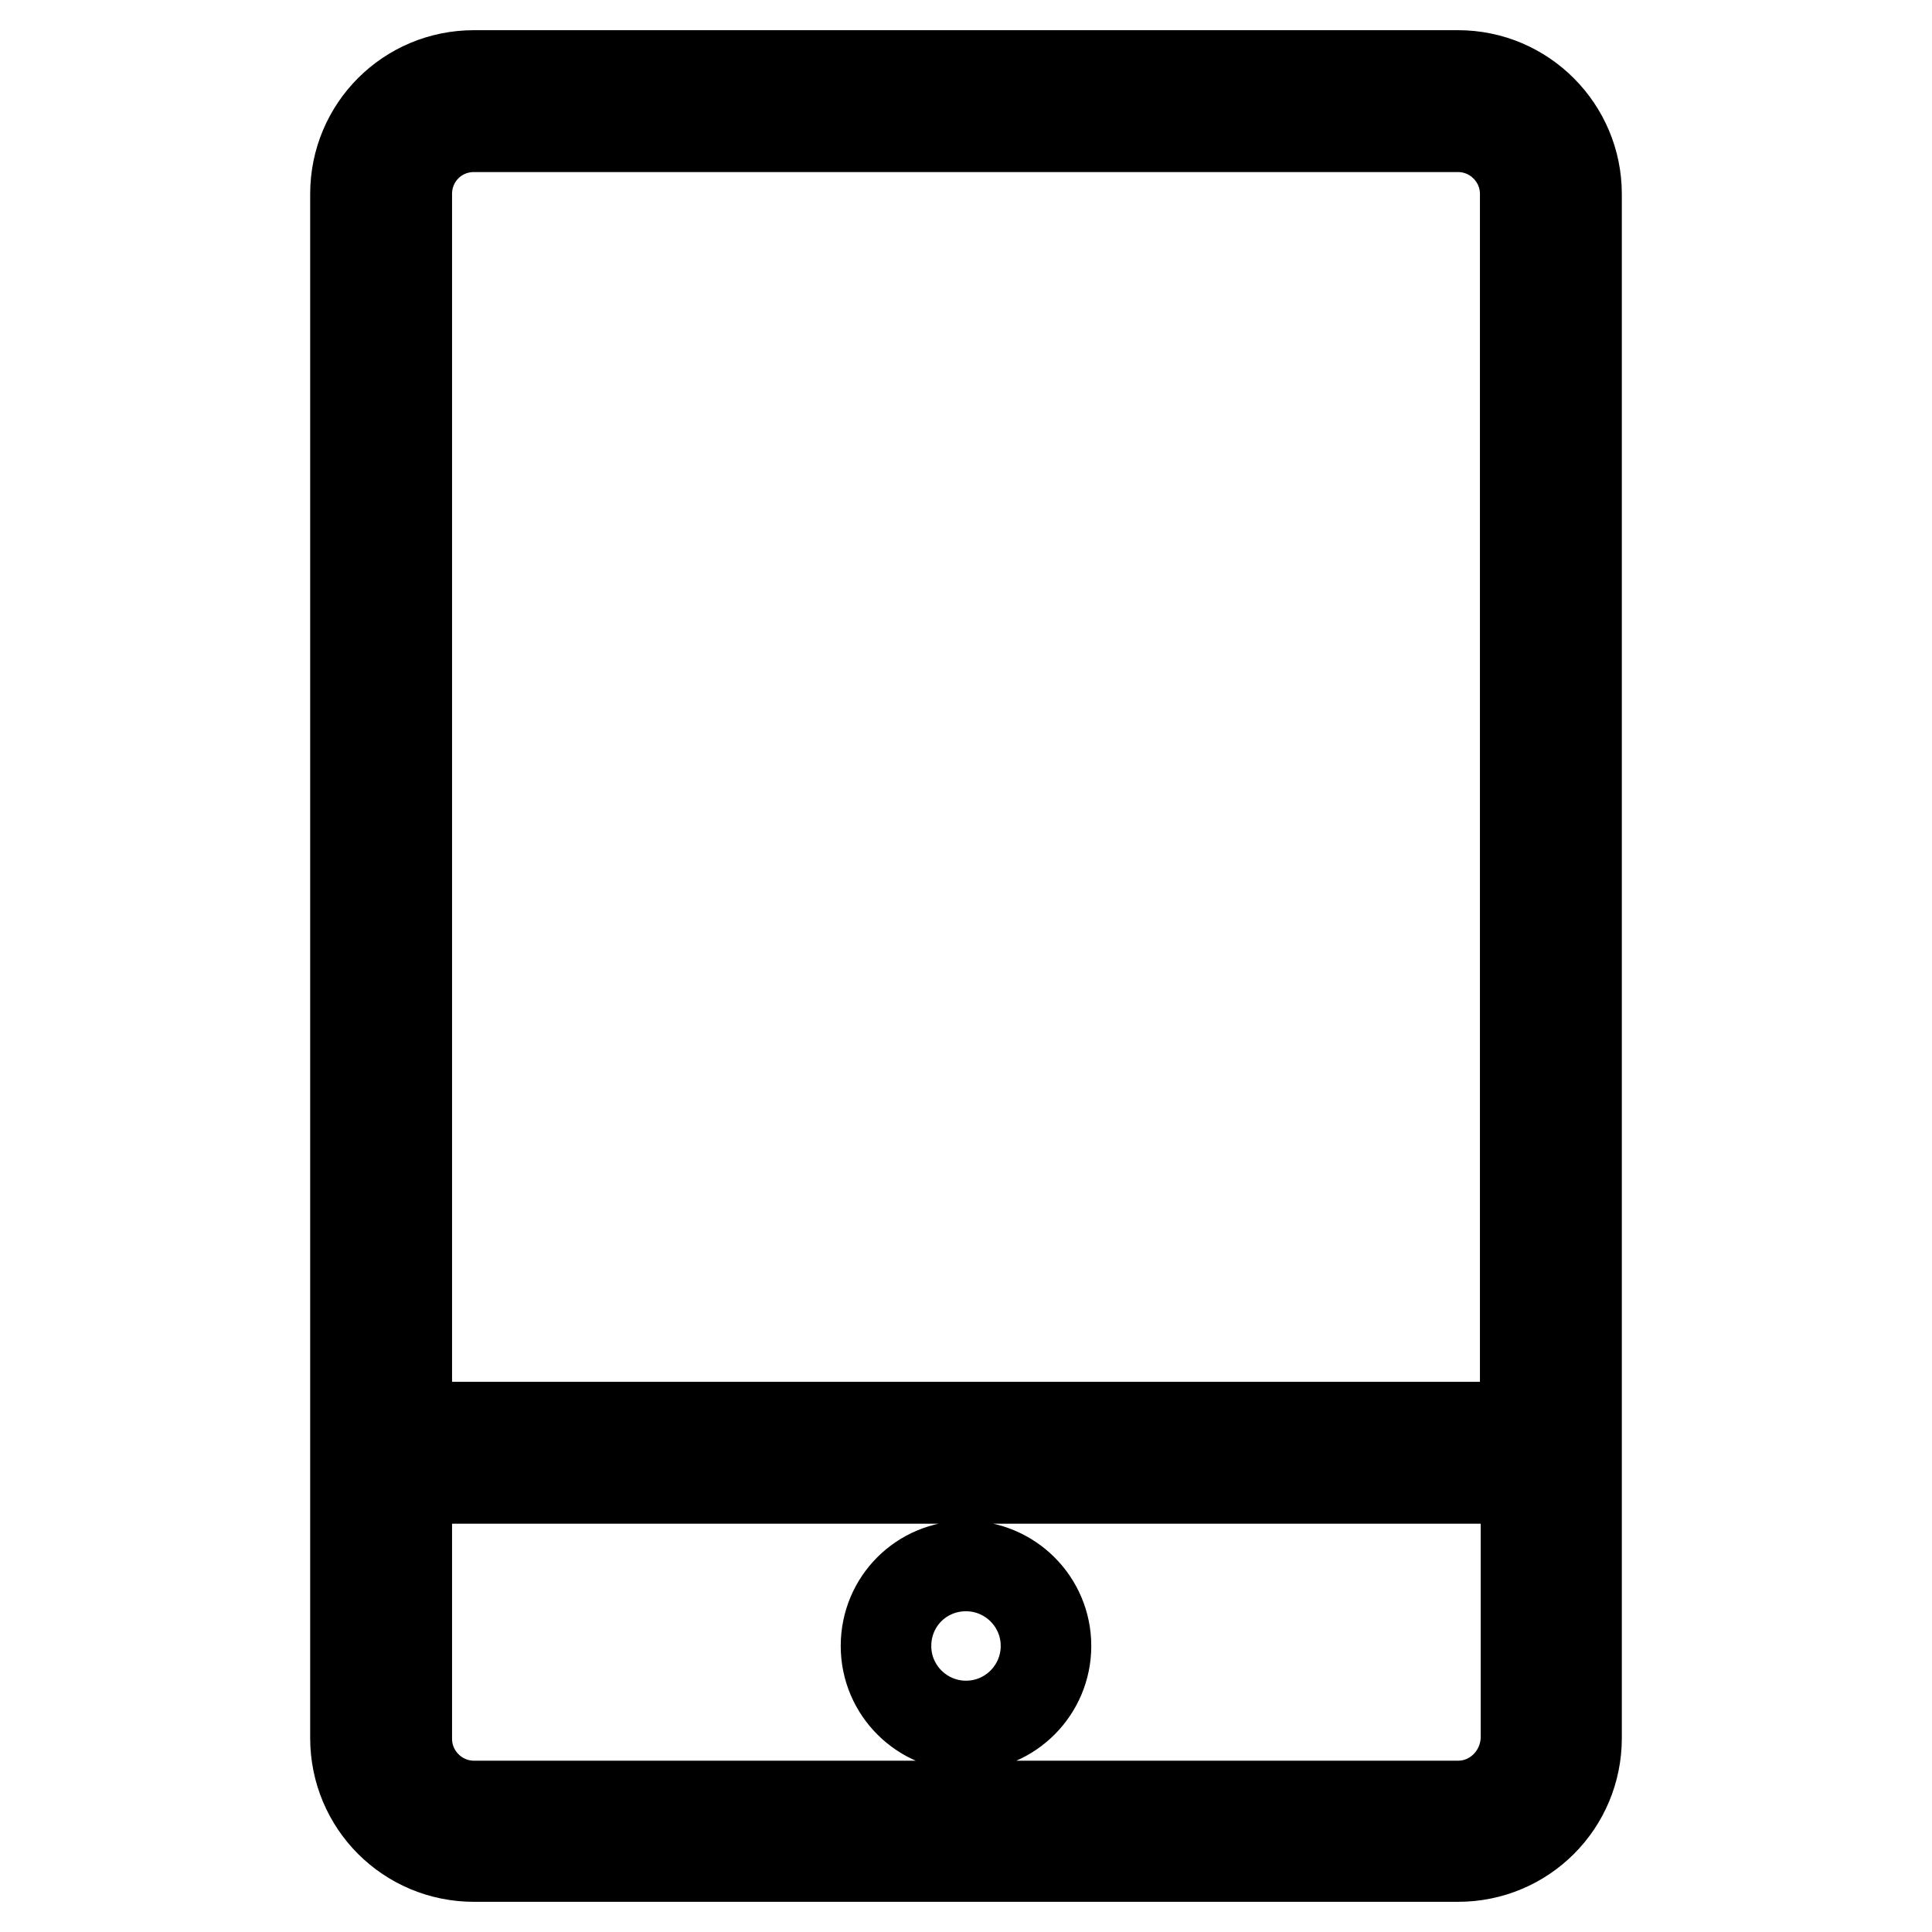 <?xml version="1.0" encoding="utf-8"?>
<!-- Svg Vector Icons : http://www.onlinewebfonts.com/icon -->
<!DOCTYPE svg PUBLIC "-//W3C//DTD SVG 1.1//EN" "http://www.w3.org/Graphics/SVG/1.1/DTD/svg11.dtd">
<svg version="1.1" xmlns="http://www.w3.org/2000/svg" xmlns:xlink="http://www.w3.org/1999/xlink" x="0px" y="0px" viewBox="0 0 256 256" enable-background="new 0 0 256 256" xml:space="preserve">
<g> <path stroke-width="12" fill-opacity="0" stroke="#000000"  d="M193.2,10H62.8c-8.7,0-15.7,7-15.7,15.7v204.6c0,8.7,7,15.7,15.7,15.7h130.4c8.7,0,15.7-7,15.7-15.7V25.7 C208.9,17.1,201.9,10,193.2,10z M62.8,16.8h130.4c4.9,0,8.9,4,8.9,8.9v163.4H53.9V25.7C53.9,20.8,57.8,16.8,62.8,16.8z  M193.2,239.3H62.8c-4.9,0-8.9-4-8.9-8.9v-34.5h148.3v34.4C202.1,235.3,198.1,239.3,193.2,239.3z M117.4,218.1 c0,5.9,4.8,10.6,10.6,10.6c5.9,0,10.6-4.8,10.6-10.6l0,0c0-5.9-4.8-10.6-10.6-10.6C122.1,207.5,117.4,212.2,117.4,218.1z"/></g>
</svg>